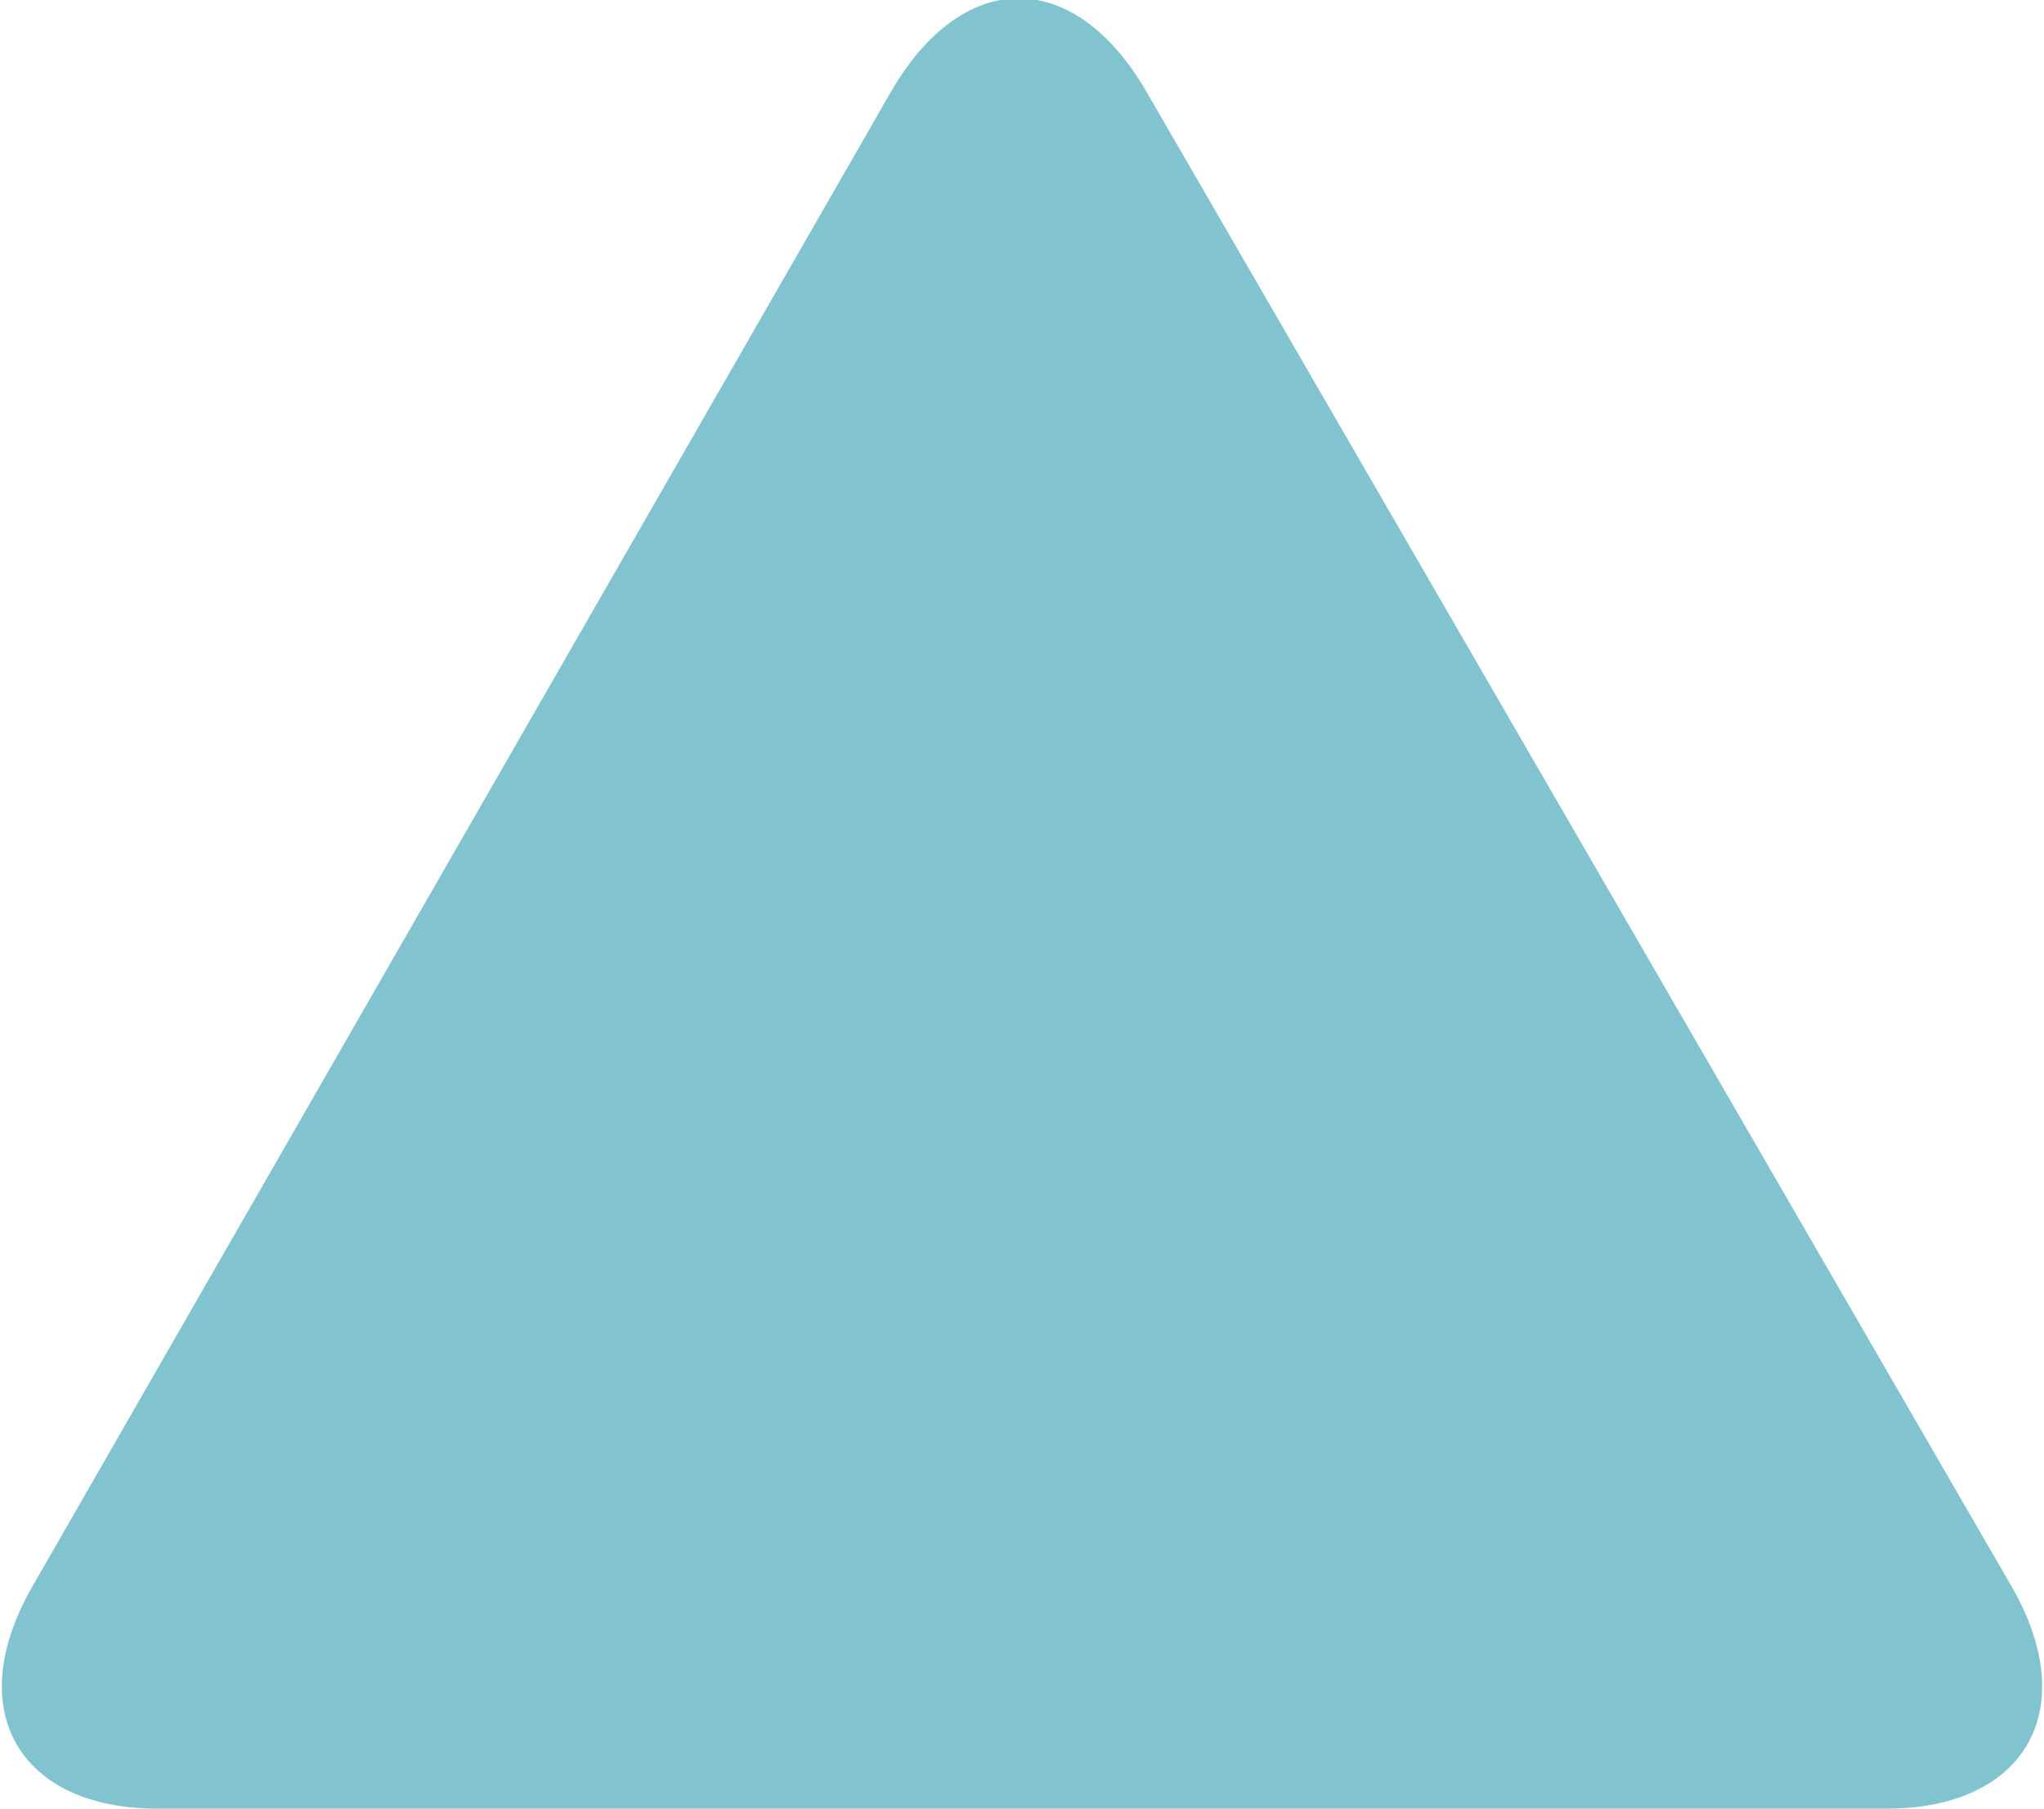 <?xml version="1.0" encoding="utf-8"?>
<!-- Generator: Adobe Illustrator 23.0.3, SVG Export Plug-In . SVG Version: 6.00 Build 0)  -->
<svg version="1.1" id="Layer_1" xmlns="http://www.w3.org/2000/svg" xmlns:xlink="http://www.w3.org/1999/xlink" x="0px" y="0px"
	 viewBox="0 0 31.2 27.6" style="enable-background:new 0 0 31.2 27.6;" xml:space="preserve">
<style type="text/css">
	.st0{fill:#81C4CF;}
</style>
<path class="st0" d="M2.4,27.6c-2.1,0-3-1.5-1.9-3.4L13.6,1.4c1.1-1.9,2.8-1.9,3.9,0l13.2,22.8c1.1,1.9,0.2,3.4-1.9,3.4H2.4z"/>
</svg>
